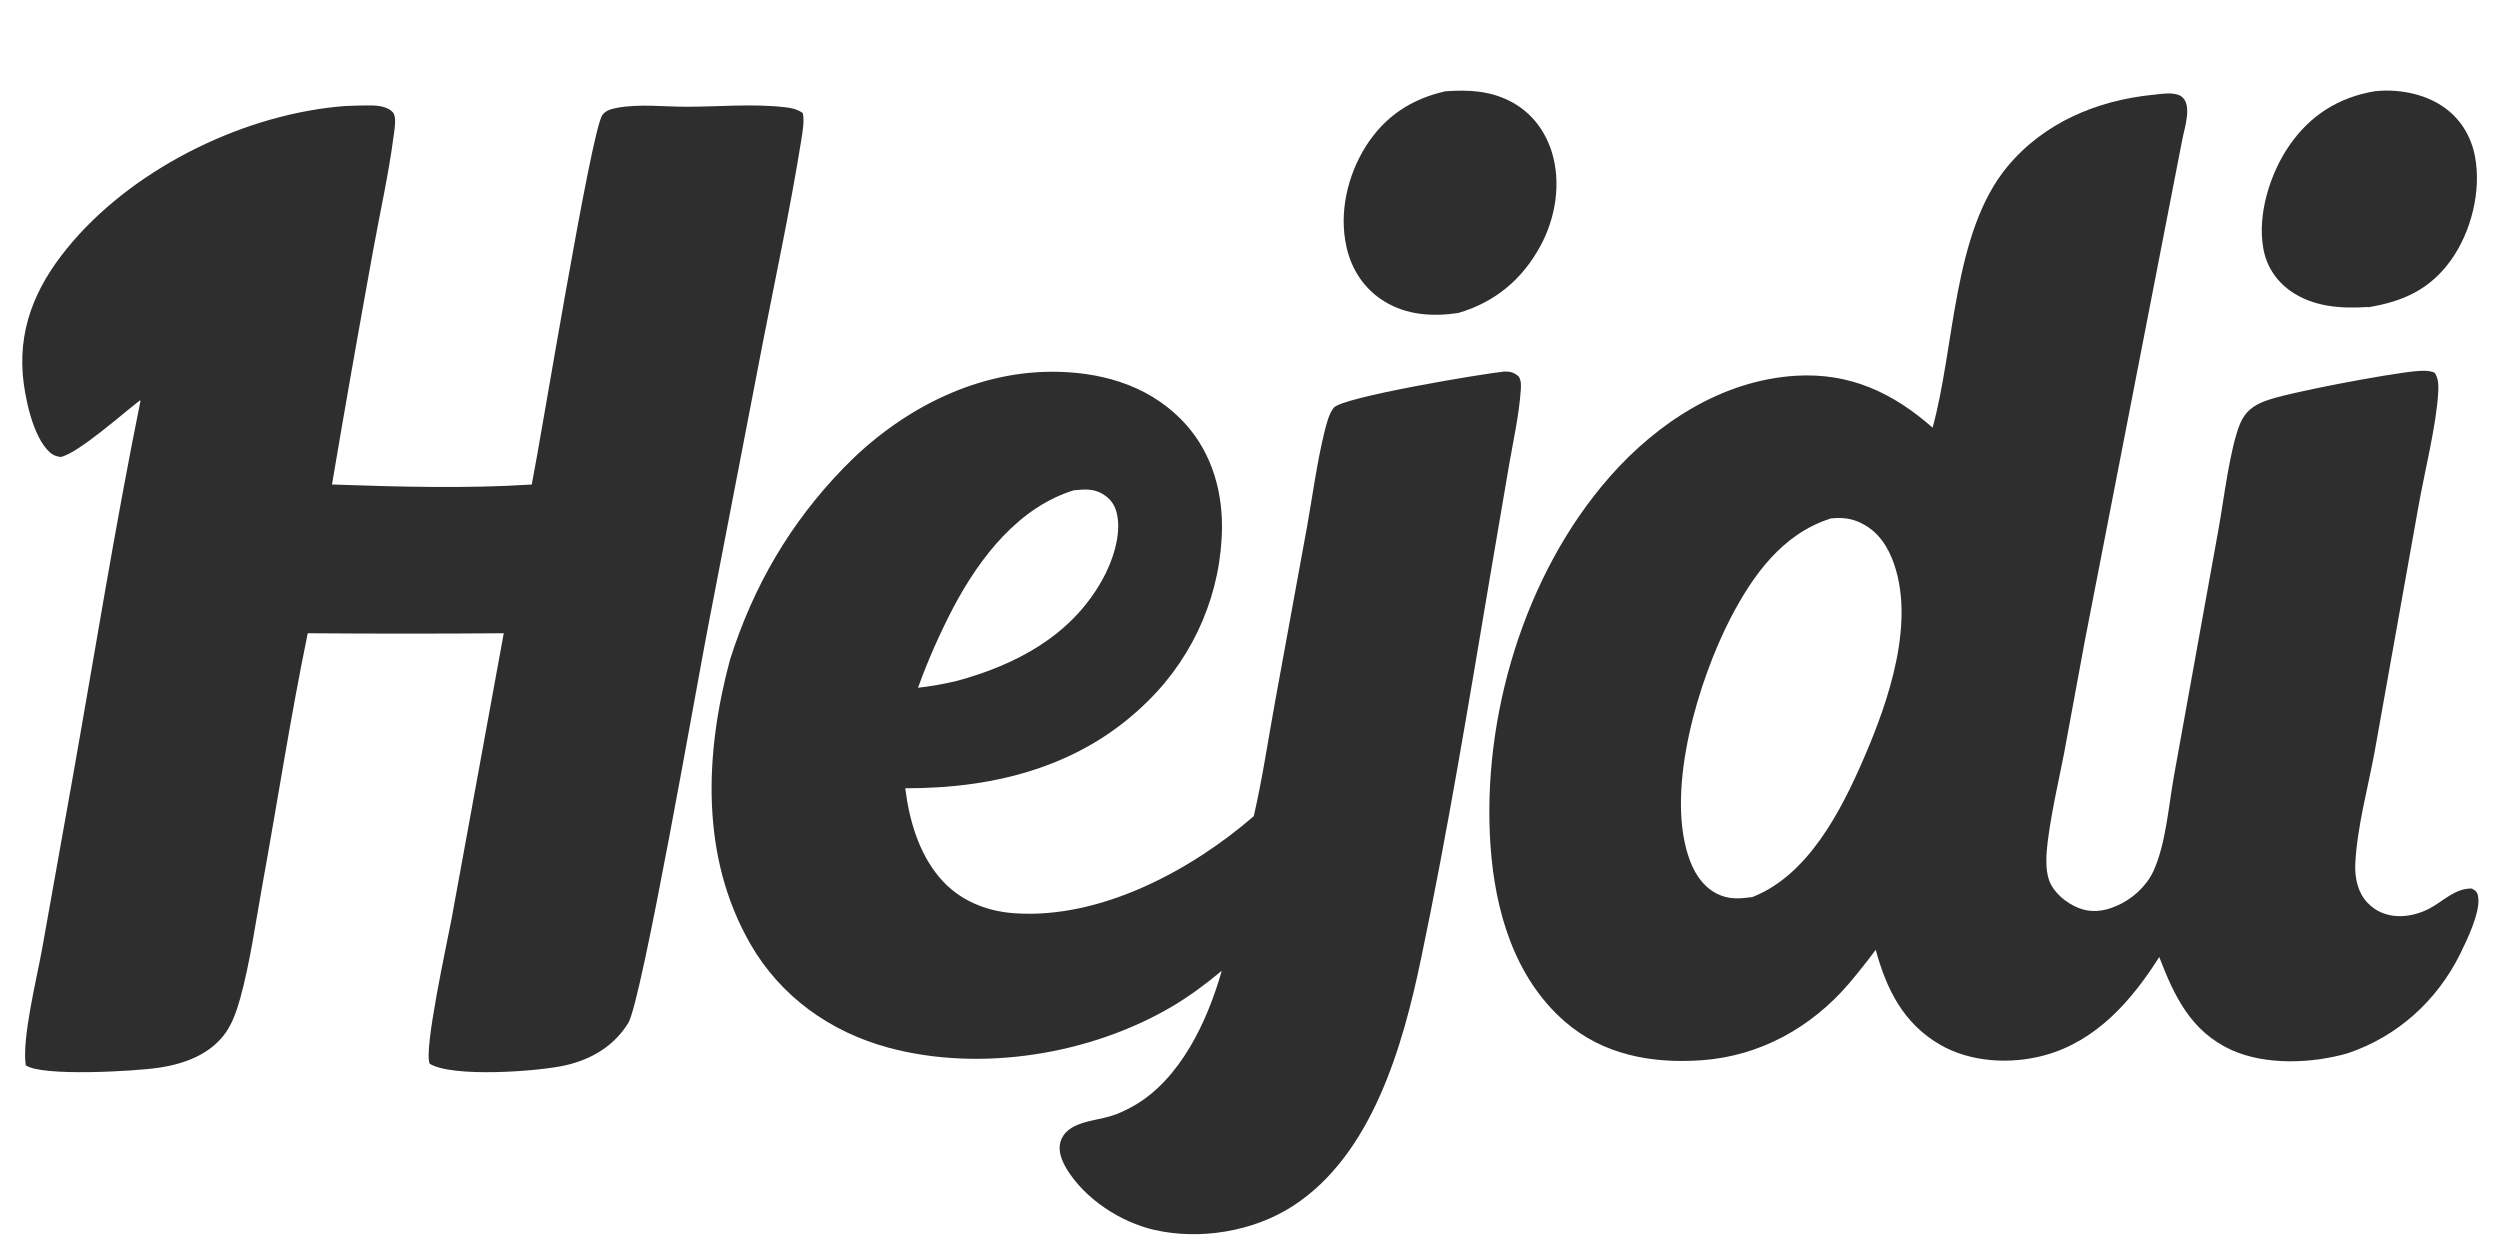 <?xml version="1.0" encoding="UTF-8"?>
<svg id="Lager_1" xmlns="http://www.w3.org/2000/svg" version="1.1" viewBox="0 0 1000 500">
  <!-- Generator: Adobe Illustrator 29.6.1, SVG Export Plug-In . SVG Version: 2.1.1 Build 9)  -->
  <defs>
    <style>
      .st0 {
        fill: #2e2e2e;
      }
    </style>
  </defs>
  <path class="st0" d="M947.1,122.8c-10.8.7-21.7,0-30.9-6.4-5.9-4.2-9.7-10.1-10.9-17.2-2.4-13.6,2.8-30,10.5-41.1,8.3-12,19.7-19.2,34.1-21.6,9-1,19.2.8,26.8,5.8,7.2,4.7,11.7,11.9,13.3,20.3,2.6,13.7-1.5,30-9.5,41.3-8.4,11.8-19.2,16.7-33.2,19Z"/>
  <path class="st0" d="M55.9,160.2c-6.4,4.9-25,21.4-31.7,22.6-1.8-.3-3-.7-4.3-1.9-6.8-6.1-10.1-22.3-10.8-31.2-1.6-20.8,6.7-37.7,20.1-53.2,26-30.1,69.3-51.1,108.9-54.1,3.5-.1,7.1-.3,10.7-.2,2.7,0,6.6.6,8.4,2.8,1.5,1.7.6,6.8.3,9-2,15.6-5.6,31.4-8.4,47-5.6,30.9-11.1,61.8-16.3,92.8,26.3.9,53.7,1.7,79.9,0,3.6-17.8,23.6-140.8,28.2-147.7,1.3-2,3.9-2.6,6.1-3,8.6-1.6,18.7-.4,27.6-.4,12.8,0,26.8-1.3,39.5.2,2.7.3,4.8.8,7,2.3.8,3.3-.2,8.2-.7,11.5-4.3,26.7-10,53.4-15.2,80l-22.1,114.6c-4.2,21.6-26.4,149.1-31.8,157.9-5.7,9.2-14.6,14.5-25,16.9-10.8,2.5-45.4,5-54.4-.6-2.6-5.2,7-48.6,8.7-57.8l20.9-114.4c-26.1.2-52.3.2-78.4,0-6.9,33.4-12.1,67.4-18.2,101-2.7,14.9-4.8,30.4-8.8,45-1.3,4.6-3,9.7-5.7,13.6-6.2,8.9-16.7,12.7-27,14.2-9.3,1.4-46.8,3.6-53.1-1-1.6-10.6,4.4-34.7,6.5-46.3l11.8-66.1c9.1-51.1,17.3-102.6,27.6-153.4Z"/>
  <path class="st0" d="M583.3,125.2c-10.2,1.5-20.5.9-29.5-4.6-8-4.9-13.2-12.7-15.2-21.8-3.1-13.7.4-28.7,7.8-40.4,7.6-11.9,18.1-18.8,31.8-21.9,9-.6,17.2-.3,25.5,3.8,8.4,4.2,14,11.3,16.9,20.1,4,12.5,1.7,26.8-4.5,38.1-7.3,13.4-18.2,22.4-32.8,26.7Z"/>
  <path class="st0" d="M773,171.2c9-32.6,8.1-78.1,29.9-104.5,14.7-17.7,36-26.6,58.5-28.8,3.2-.3,7.7-1.2,10.7.4,5.2,2.9,1.7,12.8.8,17.6l-39,200.6-8.3,45c-2.3,11.6-5,23.3-6.5,35-.6,4.8-1.1,11.2.6,15.8,1.9,4.9,6.7,8.8,11.5,10.8,5.1,2.1,10.3,1.5,15.3-.7,6.2-2.6,11.9-7.7,14.8-13.8,5.1-11.1,6.1-26.2,8.3-38.3l17.8-98.6c2.1-11.5,4.5-32.3,8.7-42.4,1.9-4.5,5.2-7.1,9.7-8.8,8.4-3.4,50.2-11.1,60.2-12,2.7-.2,5.4-.5,7.9.6,1.5,2.4,1.5,4.8,1.4,7.6-.7,13.4-5.6,32.5-8,46.3l-17.5,98c-2.7,14.5-7,30-7.7,44.7-.2,5.5,1,11.3,4.9,15.4,6.5,6.9,16.6,6.5,24.6,2.4,5.6-2.9,10.3-8.2,17.1-8.1,1.5.9,2.1,1.1,2.5,3,1.3,5.9-4.5,17.8-7.1,23.1-9.3,18.8-25.1,33.1-45,39.8-14.2,4.1-32.8,4.9-46.5-1.3-16.2-7.4-22.9-21.5-28.9-37.2-11,17.4-25.1,33.6-45.8,39.3-13.5,3.7-29.7,2.9-42-4.3-14.5-8.4-21.4-22.2-25.6-37.9-3.4,4.6-7,9.1-10.7,13.5-15.1,17.6-35.5,29-58.9,30.7-19.9,1.4-39.4-2.1-54.8-15.5-20.2-17.6-27.9-44.4-29.7-70.3-3.6-51.3,13.6-108.9,47.8-147.7,19-21.6,45-38.5,74.3-40.3,21.7-1.3,38.9,6.8,54.9,20.9ZM732,207.5c-19,6.1-30.8,22.5-39.7,39.6-12.8,24.7-25.8,67.5-17.1,94.9,2,6.4,5.5,12.4,11.6,15.5,4.8,2.4,9.1,2,14.2,1.3,22.2-8.7,35.4-34.4,44.4-55.2,10-23,21.3-55.6,11.4-80.2-2.8-6.8-7-12.1-14-14.9-3.5-1.4-7.2-1.5-10.8-1.1Z"/>
  <path class="st0" d="M501.5,326.5c3.5-15.2,5.8-30.9,8.6-46.2l12.8-70.1c2.2-12.4,3.9-25.3,6.9-37.5.8-3.1,1.7-7.1,3.7-9.6,3.4-4.3,60.2-13.7,68.3-14.5,2.5,0,3.8.4,5.7,2,1.1,1.9.9,3.5.8,5.6-.7,9.8-2.9,19.7-4.6,29.4l-7.4,43.4c-8.7,51.4-17.1,103-27.8,154.1-7.3,35.1-19.6,78.9-51.5,99.4-15.7,10.1-36.9,13.6-55.1,9.5-13.7-3.1-28.1-12.5-35.4-24.7-1.8-3.1-3.4-7-2.3-10.6,2.4-8,13.3-8.2,19.9-10.2,3.1-.9,6.2-2.4,9.1-4,18.9-10.6,29.8-34.1,35.5-54.2-6.2,5.2-12.8,10.1-19.7,14.2-32.7,19.3-76.6,26.5-113.5,16.6-23.4-6.3-43.3-20.5-55.4-41.6-20-34.9-18.2-76-8.1-113.6,9.3-29.4,24.1-54.8,45.6-76.9,21.7-22.3,51.1-38.1,82.7-38.3,19.1-.1,38,4.9,51.9,18.8,11.6,11.6,16.6,27,16.6,43.2-.2,26.1-10.8,51.1-29.4,69.5-26.3,26.3-61.1,35.2-97.3,35.1,1.6,12.7,5.3,25.7,13.7,35.7,7.6,9,18.4,13.5,30,14.3,34.4,2.4,70.6-17.1,95.8-38.9ZM429.9,196c-22.3,6.7-37.9,26.9-48.4,46.7-5.5,10.5-10.3,21.3-14.3,32.4,5.3-.6,10.3-1.5,15.4-2.7,23.6-6.4,45.5-17.9,58-39.9,4.3-7.5,8.2-18.7,6.1-27.3-.8-3.4-2.8-6-5.8-7.7-3.6-2.1-7.1-1.8-11.1-1.4Z"/>
</svg>